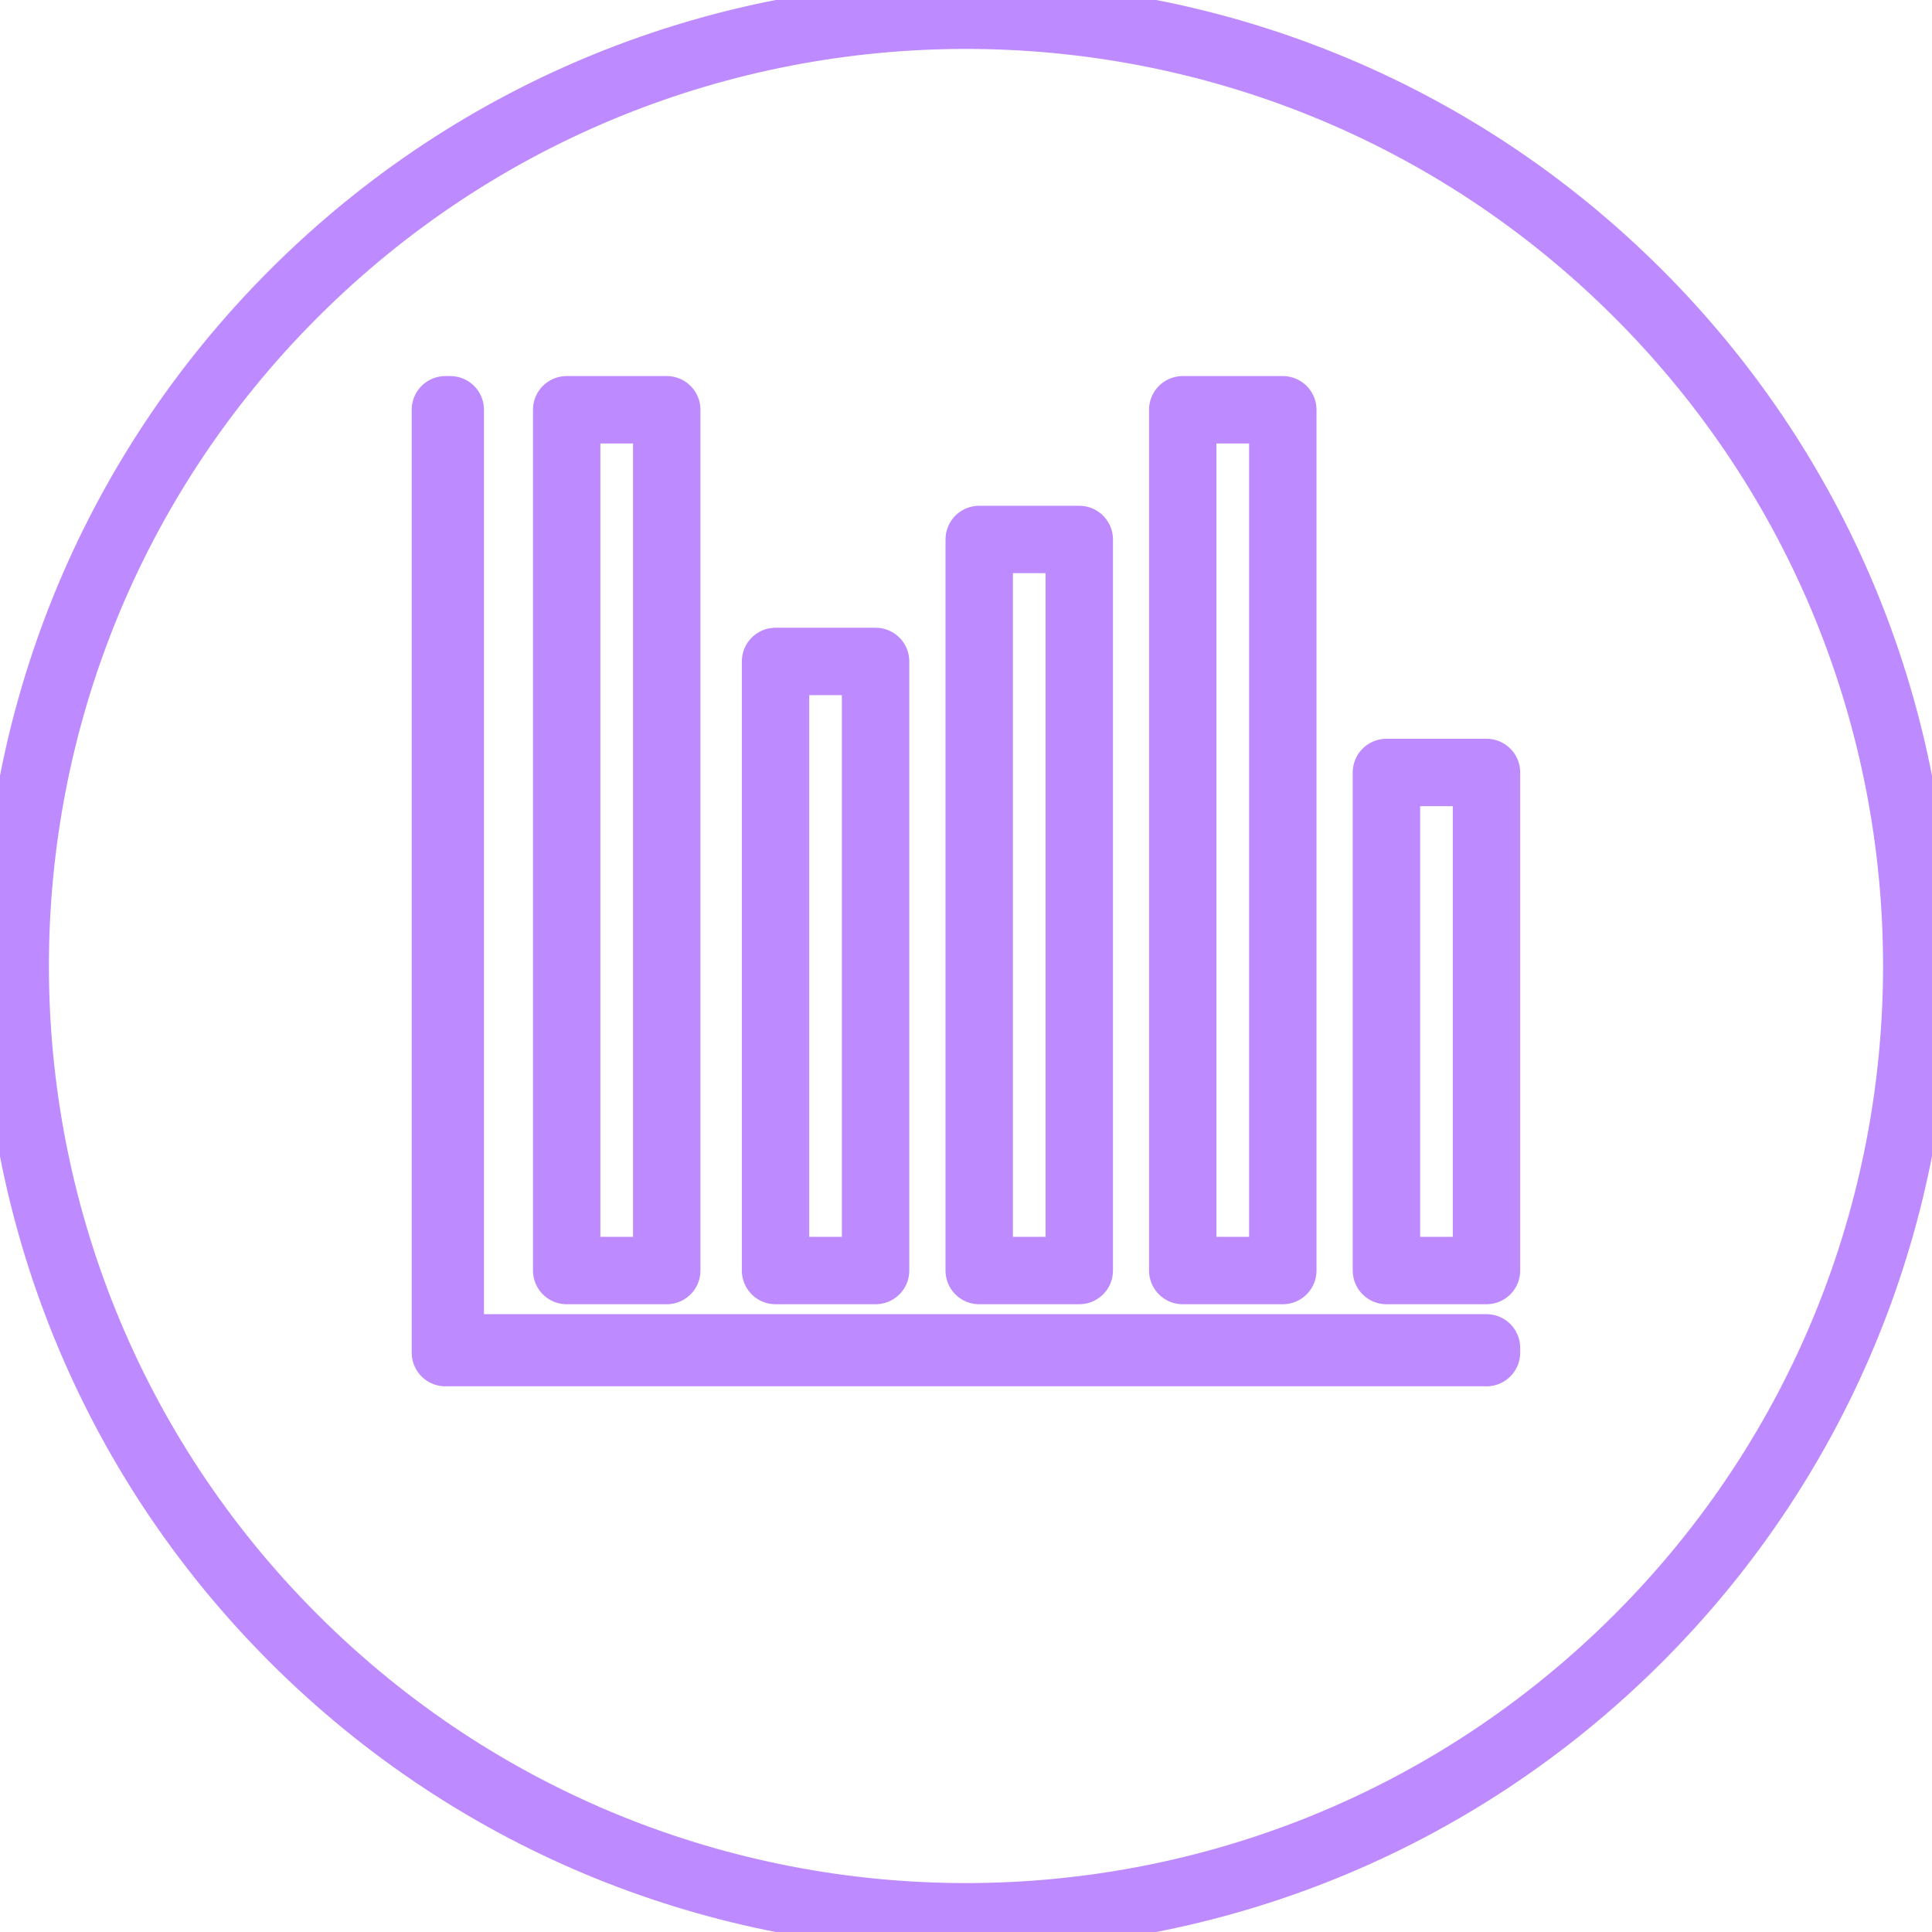 <svg width="86" height="86" viewBox="0 0 86 86" fill="none" xmlns="http://www.w3.org/2000/svg">
<g clip-path="url(#clip0_1315_1251)">
<path d="M29.679 18.24H25.225V56.556H29.679V18.24Z" stroke="#BD8AFF" stroke-width="3" stroke-linejoin="round"/>
<path d="M38.975 29.443H34.522V56.556H38.975V29.443Z" stroke="#BD8AFF" stroke-width="3" stroke-linejoin="round"/>
<path d="M48.042 24.014H43.588V56.556H48.042V24.014Z" stroke="#BD8AFF" stroke-width="3" stroke-linejoin="round"/>
<path d="M57.102 18.24H52.648V56.556H57.102V18.24Z" stroke="#BD8AFF" stroke-width="3" stroke-linejoin="round"/>
<path d="M66.169 34.385H61.715V56.556H66.169V34.385Z" stroke="#BD8AFF" stroke-width="3" stroke-linejoin="round"/>
<path d="M66.169 60.21H19.826V18.24H20.043V59.998H66.169V60.21Z" stroke="#BD8AFF" stroke-width="3" stroke-linejoin="round"/>
<path d="M72.926 72.927C89.454 56.398 89.454 29.602 72.926 13.073C56.398 -3.454 29.601 -3.454 13.073 13.073C-3.455 29.602 -3.455 56.398 13.073 72.927C29.601 89.454 56.398 89.454 72.926 72.927Z" stroke="#BD8AFF" stroke-width="3" stroke-linejoin="round"/>
</g>
<defs>
<clipPath id="clip0_1315_1251">
<rect width="86" height="86" fill="white"/>
</clipPath>
</defs>
</svg>
